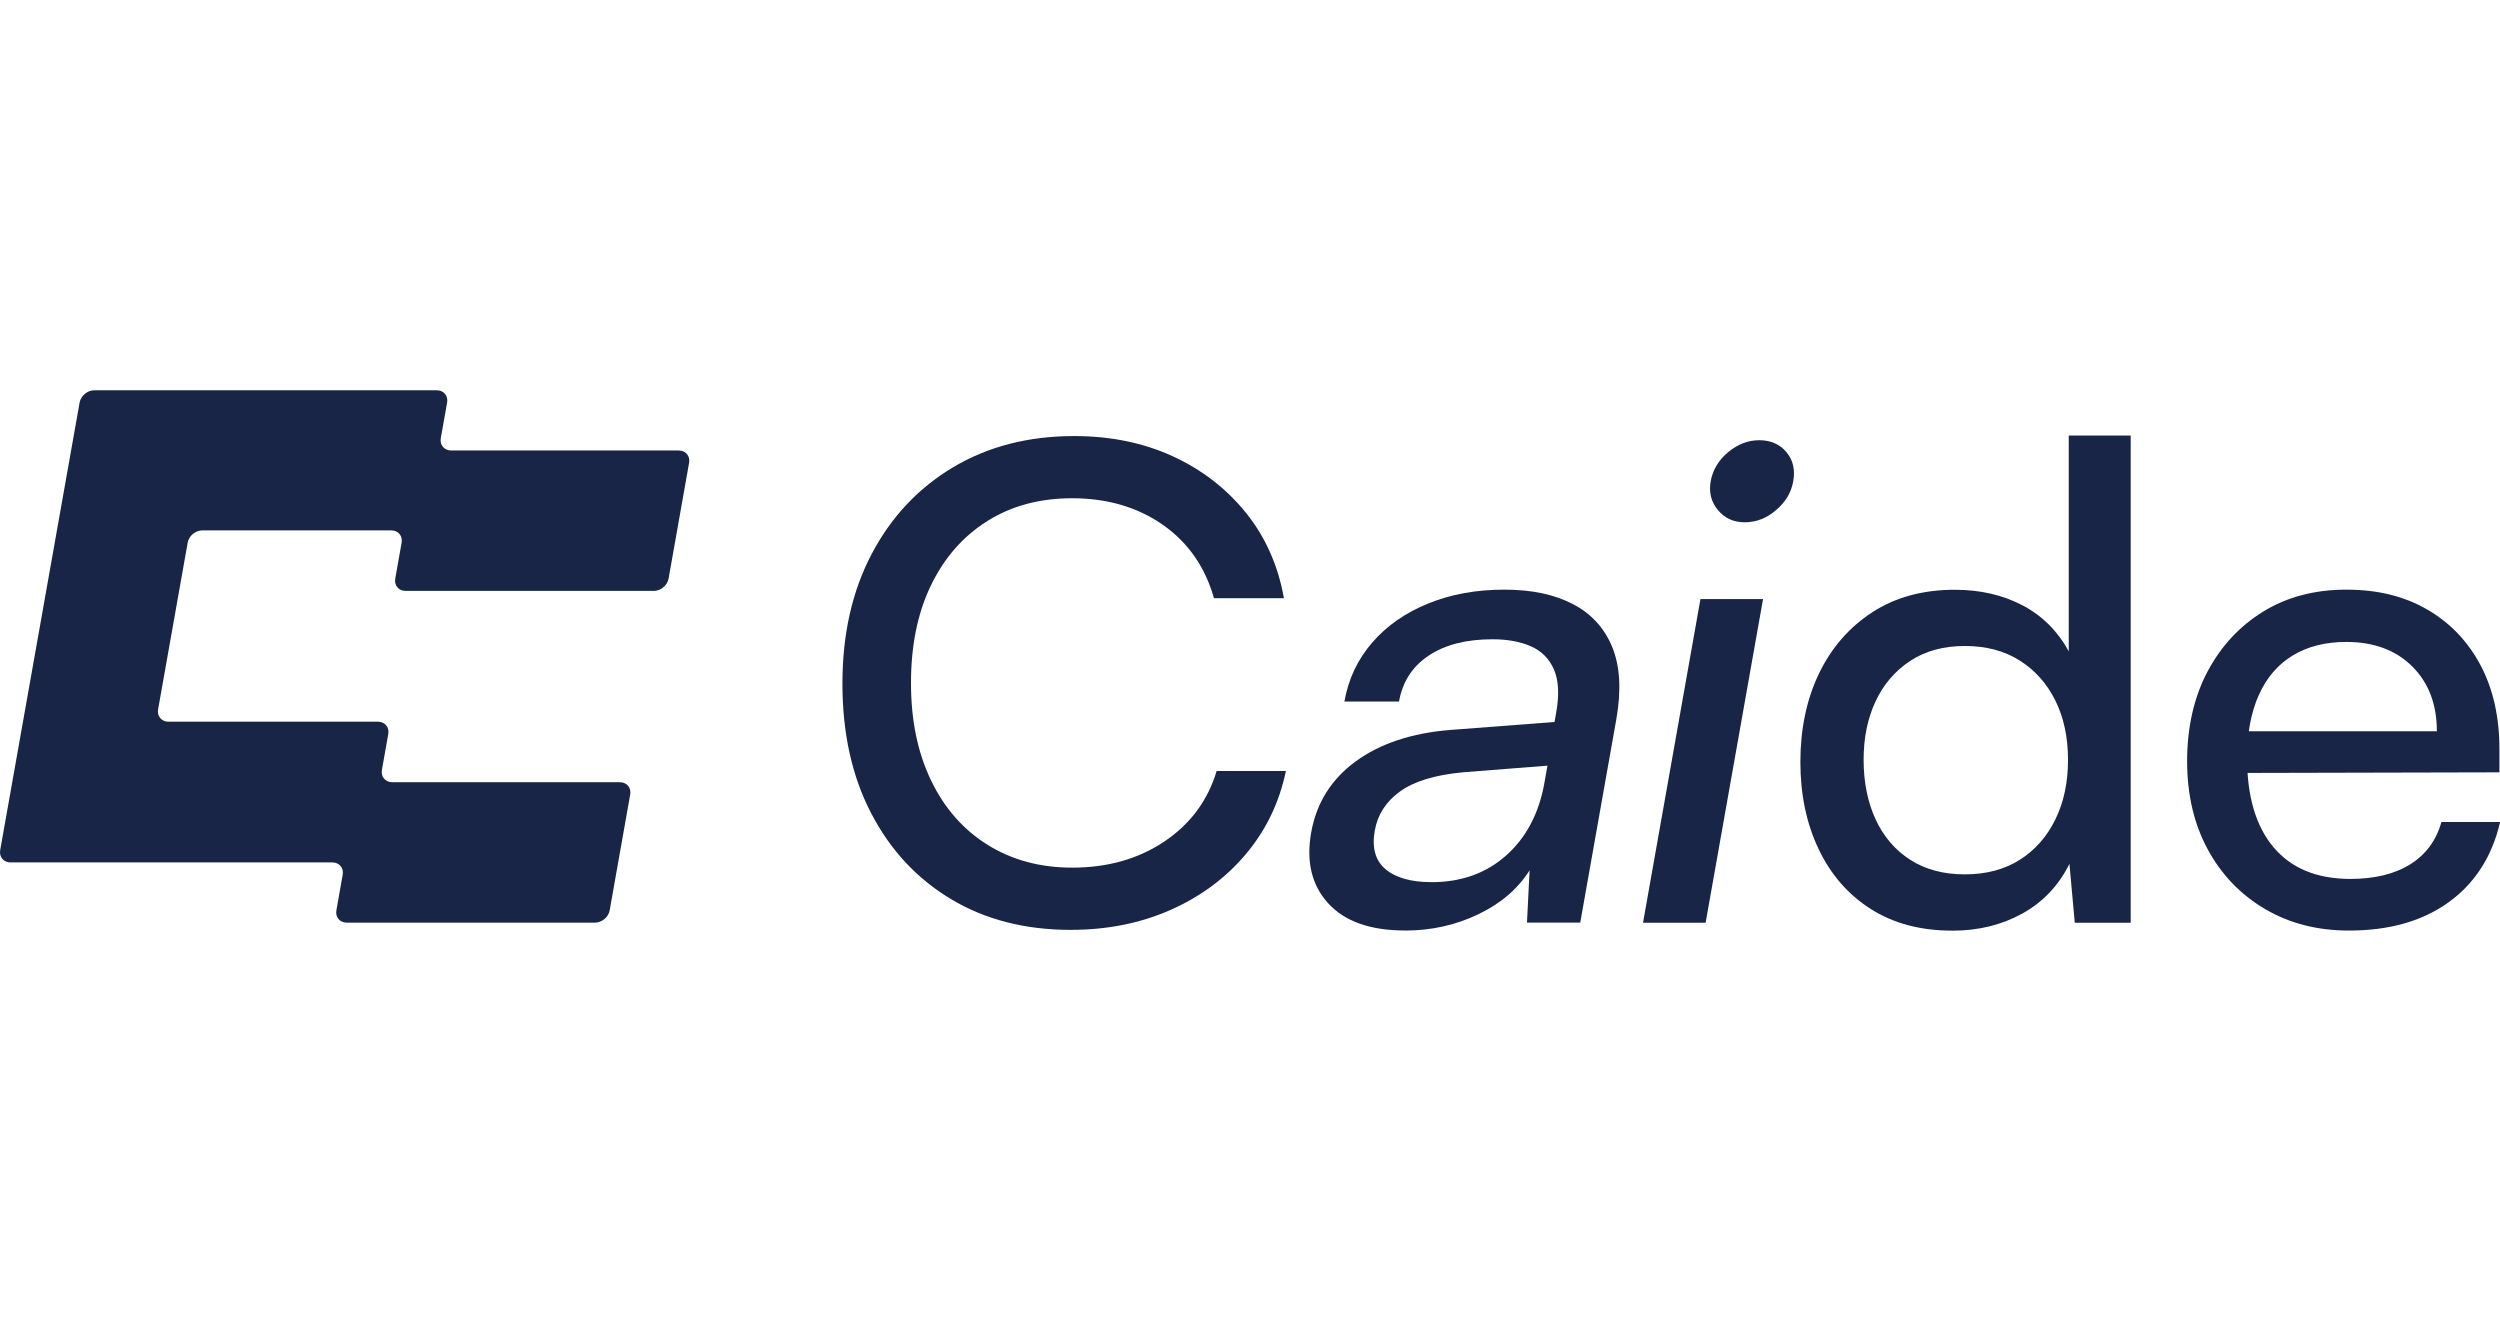<svg width="106" height="56" viewBox="0 0 106 56" fill="none" xmlns="http://www.w3.org/2000/svg">
<g clip-path="url(#clip0_116_2413)">
<g clip-path="url(#clip1_116_2413)">
<path d="M45.404 39.427C43.464 39.427 41.77 38.992 40.321 38.122C38.871 37.251 37.742 36.036 36.933 34.473C36.123 32.912 35.719 31.082 35.719 28.987C35.719 26.891 36.133 25.057 36.961 23.485C37.789 21.913 38.941 20.688 40.419 19.808C41.897 18.929 43.605 18.489 45.544 18.489C47.087 18.489 48.48 18.775 49.723 19.345C50.965 19.916 52 20.716 52.829 21.744C53.657 22.773 54.193 23.98 54.438 25.364H51.473C51.097 24.036 50.373 22.998 49.3 22.249C48.226 21.501 46.946 21.126 45.459 21.126C44.084 21.126 42.885 21.449 41.859 22.095C40.833 22.74 40.038 23.648 39.473 24.817C38.908 25.986 38.626 27.366 38.626 28.957C38.626 30.548 38.908 31.904 39.473 33.083C40.038 34.261 40.837 35.174 41.873 35.82C42.908 36.465 44.103 36.788 45.459 36.788C46.965 36.788 48.269 36.419 49.37 35.679C50.47 34.941 51.209 33.944 51.586 32.69H54.522C54.24 34.038 53.67 35.216 52.814 36.227C51.957 37.238 50.894 38.023 49.623 38.584C48.353 39.145 46.945 39.426 45.402 39.426L45.404 39.427Z" fill="#182546"/>
<path d="M82.773 39.459C81.436 39.459 80.288 39.155 79.328 38.546C78.369 37.938 77.629 37.091 77.112 36.006C76.594 34.922 76.336 33.686 76.336 32.302C76.336 30.917 76.599 29.649 77.127 28.555C77.653 27.461 78.407 26.596 79.386 25.959C80.364 25.323 81.532 25.006 82.886 25.006C83.96 25.006 84.915 25.226 85.752 25.665C86.59 26.105 87.244 26.755 87.715 27.616V18.466H90.341V39.123H87.97L87.744 36.626C87.292 37.542 86.628 38.244 85.754 38.73C84.879 39.217 83.885 39.461 82.775 39.461L82.773 39.459ZM83.309 37.073C84.212 37.073 84.989 36.867 85.638 36.456C86.287 36.044 86.791 35.473 87.148 34.743C87.506 34.013 87.684 33.171 87.684 32.217C87.684 31.263 87.505 30.426 87.148 29.705C86.791 28.985 86.287 28.419 85.638 28.007C84.988 27.596 84.212 27.39 83.309 27.39C82.406 27.39 81.633 27.601 80.994 28.021C80.354 28.442 79.864 29.013 79.526 29.733C79.187 30.454 79.017 31.282 79.017 32.217C79.017 33.152 79.187 34.013 79.526 34.743C79.864 35.473 80.354 36.044 80.994 36.456C81.634 36.867 82.406 37.073 83.309 37.073Z" fill="#182546"/>
<path d="M99.597 39.456C98.26 39.456 97.074 39.152 96.039 38.544C95.004 37.936 94.194 37.094 93.61 36.017C93.026 34.941 92.734 33.693 92.734 32.271C92.734 30.849 93.021 29.567 93.595 28.482C94.169 27.397 94.959 26.546 95.967 25.927C96.973 25.31 98.145 25.001 99.482 25.001C100.82 25.001 101.943 25.282 102.913 25.843C103.882 26.404 104.636 27.19 105.172 28.2C105.708 29.211 105.976 30.399 105.976 31.764V32.747L94.146 32.775L94.202 31.007H103.323C103.323 29.866 102.975 28.948 102.278 28.256C101.582 27.564 100.65 27.218 99.483 27.218C98.598 27.218 97.841 27.41 97.211 27.793C96.58 28.177 96.099 28.738 95.77 29.477C95.441 30.216 95.276 31.101 95.276 32.129C95.276 33.776 95.652 35.044 96.405 35.932C97.158 36.82 98.24 37.266 99.652 37.266C100.687 37.266 101.534 37.06 102.193 36.648C102.852 36.237 103.294 35.638 103.52 34.853H106.005C105.667 36.312 104.942 37.444 103.831 38.249C102.72 39.054 101.308 39.456 99.596 39.456H99.597Z" fill="#182546"/>
<path d="M59.572 39.453C58.104 39.453 57.018 39.07 56.318 38.302C55.616 37.535 55.375 36.533 55.594 35.299C55.816 34.045 56.446 33.04 57.484 32.281C58.522 31.524 59.862 31.079 61.504 30.949L65.912 30.612L65.982 30.22C66.118 29.453 66.087 28.84 65.885 28.382C65.684 27.924 65.356 27.596 64.902 27.399C64.448 27.203 63.909 27.105 63.288 27.105C62.177 27.105 61.276 27.334 60.583 27.793C59.889 28.252 59.468 28.902 59.318 29.744H57.003C57.172 28.79 57.565 27.957 58.181 27.246C58.796 26.535 59.586 25.983 60.55 25.591C61.514 25.198 62.589 25.001 63.775 25.001C64.96 25.001 65.889 25.203 66.674 25.605C67.459 26.008 68.02 26.615 68.356 27.429C68.691 28.242 68.75 29.267 68.531 30.502L67.002 39.118H64.744L64.855 36.902C64.358 37.688 63.631 38.31 62.675 38.768C61.718 39.226 60.684 39.456 59.574 39.456L59.572 39.453ZM60.698 37.404C61.959 37.404 63.014 37.025 63.865 36.268C64.714 35.51 65.254 34.486 65.483 33.194L65.612 32.464L62.033 32.745C60.846 32.856 59.955 33.129 59.361 33.558C58.766 33.989 58.41 34.54 58.291 35.214C58.161 35.944 58.313 36.49 58.748 36.855C59.182 37.22 59.832 37.403 60.698 37.403V37.404Z" fill="#182546"/>
<path d="M73.975 22.145C73.504 22.145 73.126 21.972 72.839 21.626C72.552 21.28 72.451 20.872 72.533 20.405C72.616 19.938 72.867 19.507 73.274 19.17C73.682 18.834 74.121 18.665 74.593 18.665C75.064 18.665 75.466 18.834 75.745 19.17C76.025 19.507 76.121 19.919 76.034 20.405C75.947 20.891 75.709 21.28 75.309 21.626C74.909 21.972 74.464 22.145 73.975 22.145ZM69.664 39.125L72.099 25.401H74.753L72.318 39.125H69.664Z" fill="#182546"/>
<path d="M27.724 25.055C28.015 25.055 28.296 24.821 28.347 24.536L29.218 19.62C29.269 19.334 29.072 19.101 28.78 19.101H19.128C18.836 19.101 18.638 18.867 18.689 18.582L18.958 17.067C19.009 16.781 18.811 16.548 18.519 16.548H3.999C3.707 16.548 3.427 16.782 3.376 17.067L0.008 36.047C-0.043 36.334 0.154 36.567 0.446 36.567H14.093C14.385 36.567 14.582 36.801 14.531 37.086L14.263 38.601C14.212 38.887 14.409 39.12 14.701 39.12H25.227C25.519 39.12 25.799 38.886 25.85 38.601L26.721 33.685C26.772 33.399 26.575 33.166 26.283 33.166H16.631C16.339 33.166 16.142 32.932 16.193 32.647L16.463 31.119C16.514 30.833 16.317 30.6 16.025 30.6H7.141C6.849 30.6 6.652 30.366 6.703 30.081L7.958 23.007C8.008 22.721 8.289 22.488 8.581 22.488H16.591C16.883 22.488 17.08 22.722 17.029 23.007L16.758 24.535C16.707 24.821 16.905 25.054 17.197 25.054H27.723L27.724 25.055Z" fill="#182546"/>
</g>
</g>
<defs>
<clipPath id="clip0_116_2413">
<rect width="105.999" height="56" fill="white"/>
</clipPath>
<clipPath id="clip1_116_2413">
<rect width="105.999" height="22.912" fill="white" transform="translate(0 16.544)"/>
</clipPath>
</defs>
</svg>
